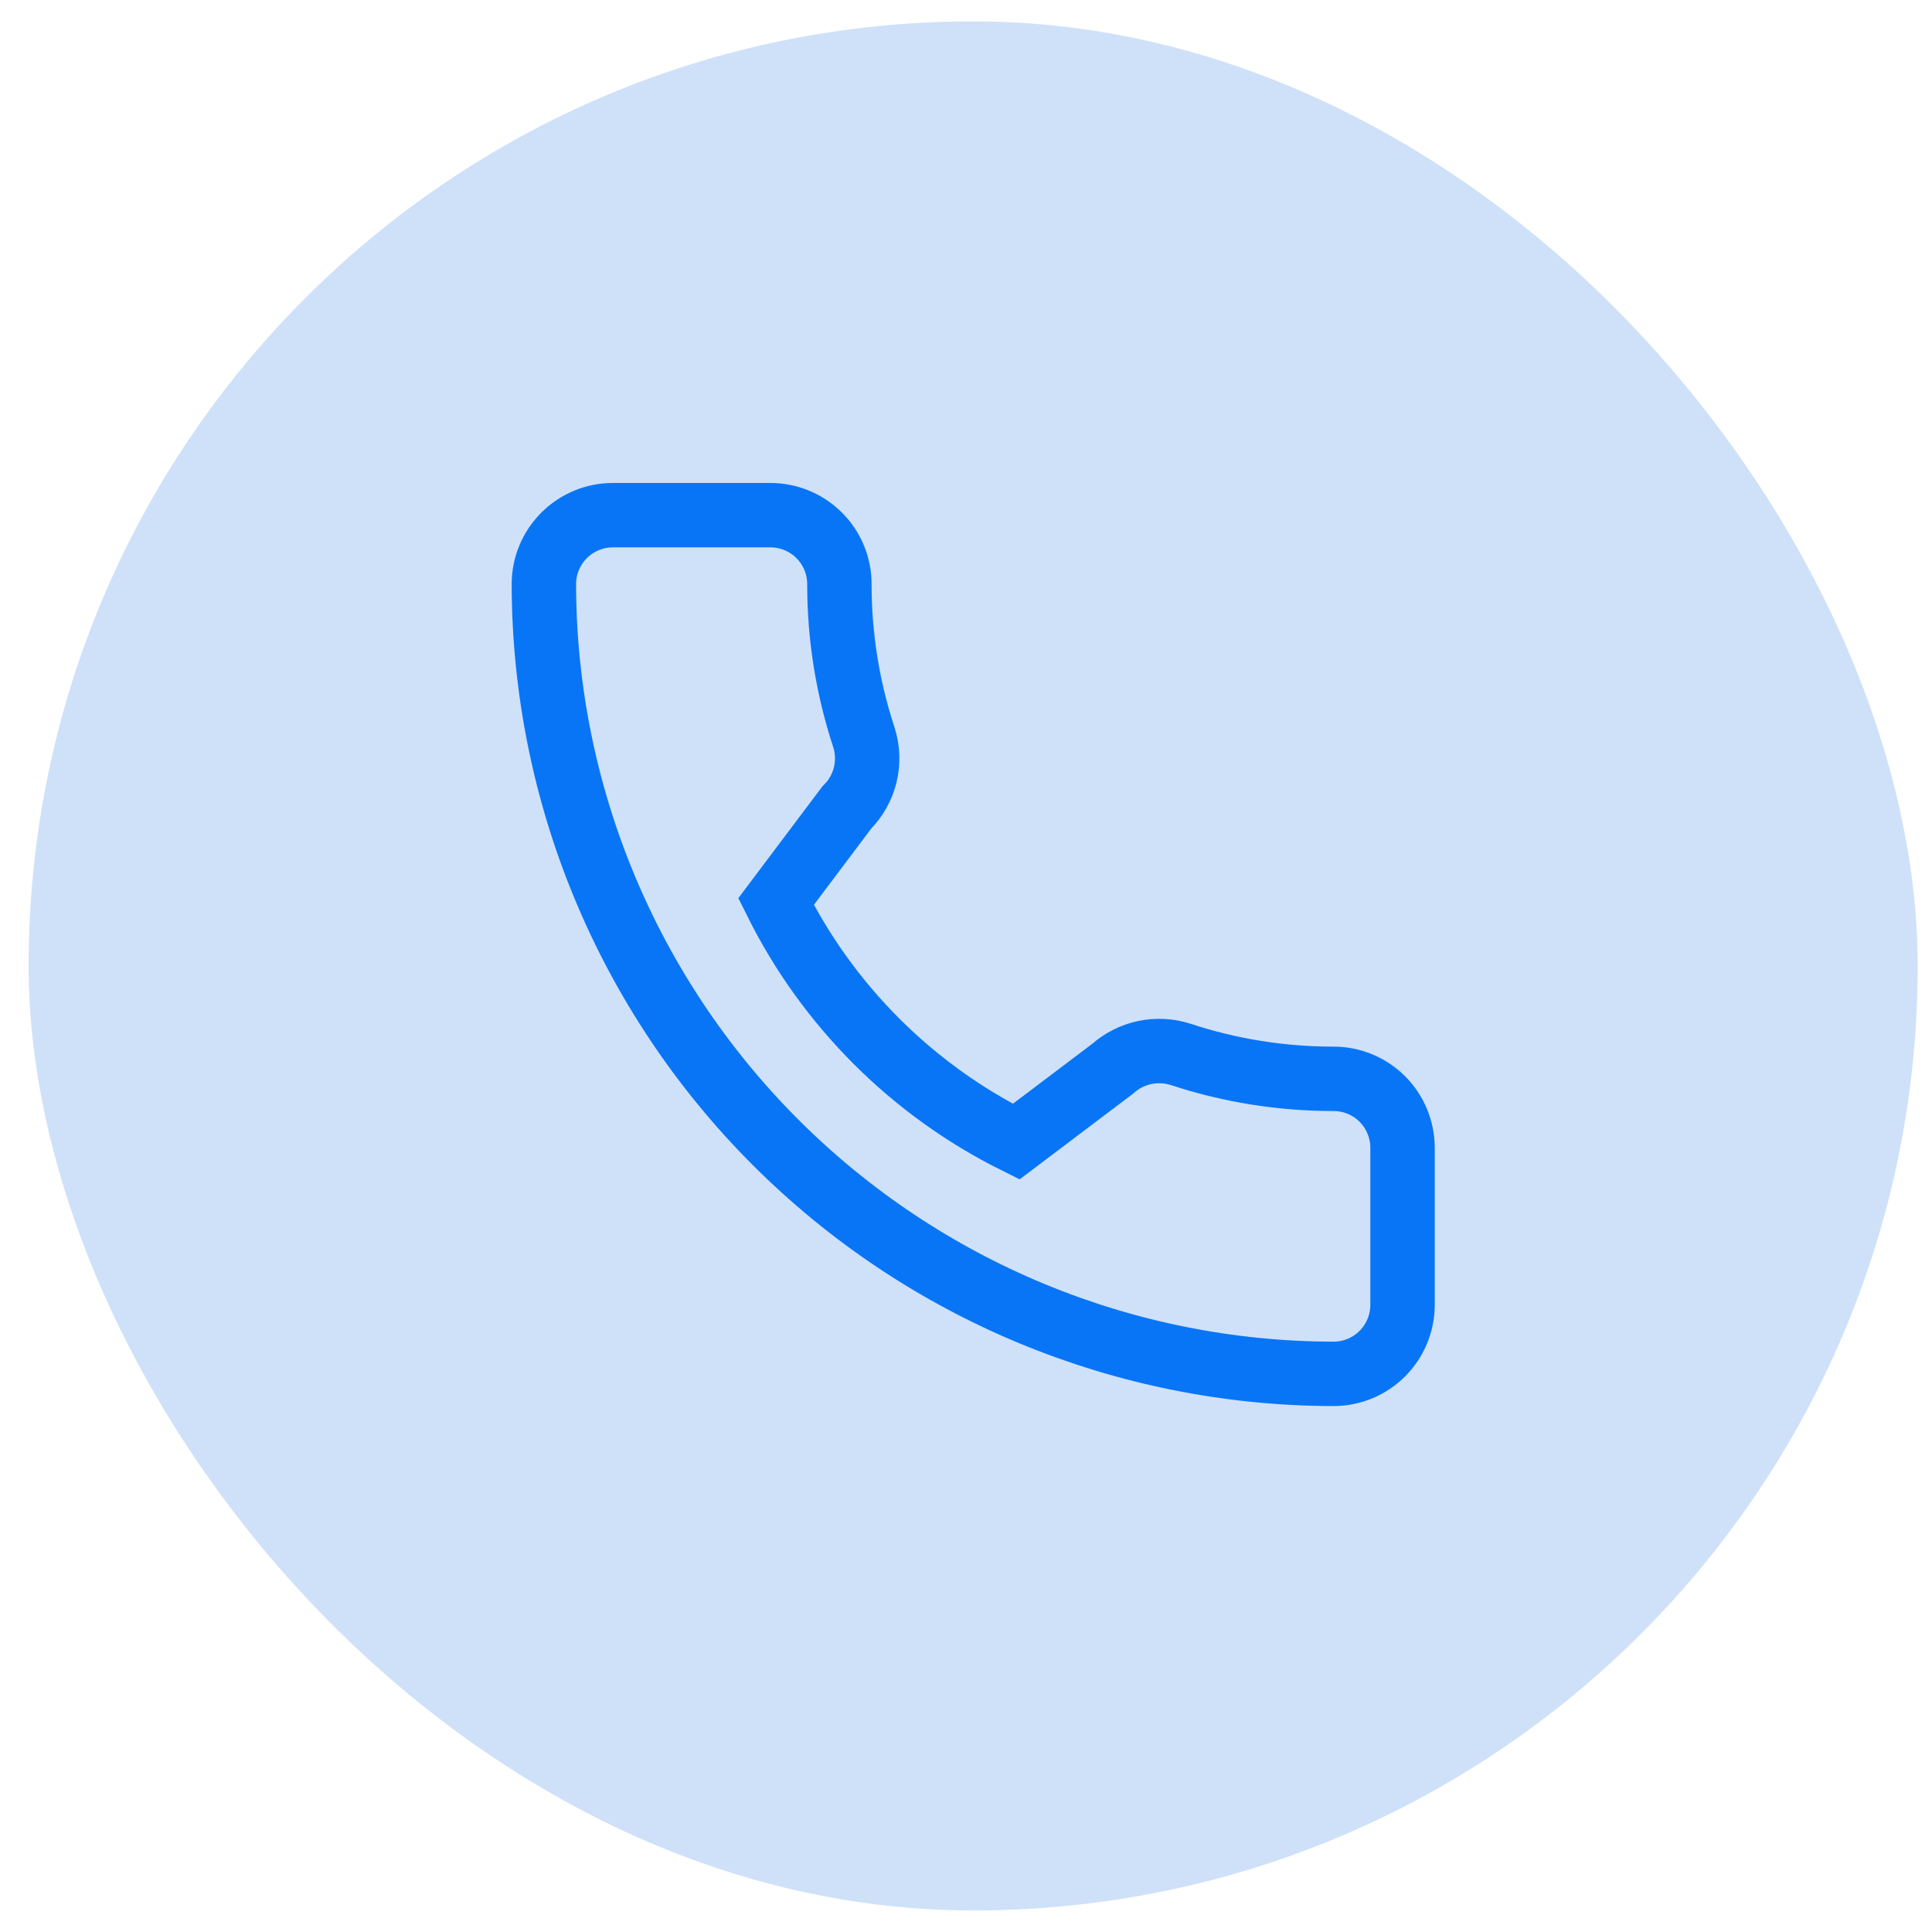 <?xml version="1.0" encoding="utf-8"?><svg width="45" height="45" viewBox="0 0 45 45" fill="none" xmlns="http://www.w3.org/2000/svg">
<rect x="0.667" y="0.498" width="44" height="44" rx="22" fill="#CFE1F9"/>
<path d="M31.063 25.128C29.853 25.129 28.651 24.938 27.501 24.559C27.231 24.472 26.942 24.457 26.665 24.515C26.386 24.574 26.128 24.704 25.916 24.893L23.668 26.591C21.244 25.386 19.28 23.423 18.075 21L19.723 18.809C19.934 18.599 20.082 18.335 20.153 18.046C20.223 17.757 20.212 17.454 20.121 17.171C19.742 16.02 19.55 14.816 19.551 13.604C19.551 13.179 19.382 12.771 19.081 12.47C18.78 12.169 18.372 12 17.946 11.999H14.273C13.847 12 13.439 12.169 13.139 12.47C12.838 12.771 12.668 13.179 12.668 13.604C12.674 18.481 14.614 23.157 18.062 26.605C21.511 30.054 26.186 31.994 31.063 32C31.488 31.999 31.896 31.83 32.197 31.529C32.498 31.228 32.667 30.82 32.668 30.395V26.733C32.667 26.307 32.498 25.899 32.197 25.598C31.896 25.297 31.488 25.128 31.063 25.128Z" stroke="#0875F7" stroke-width="1.5"/>
</svg>
